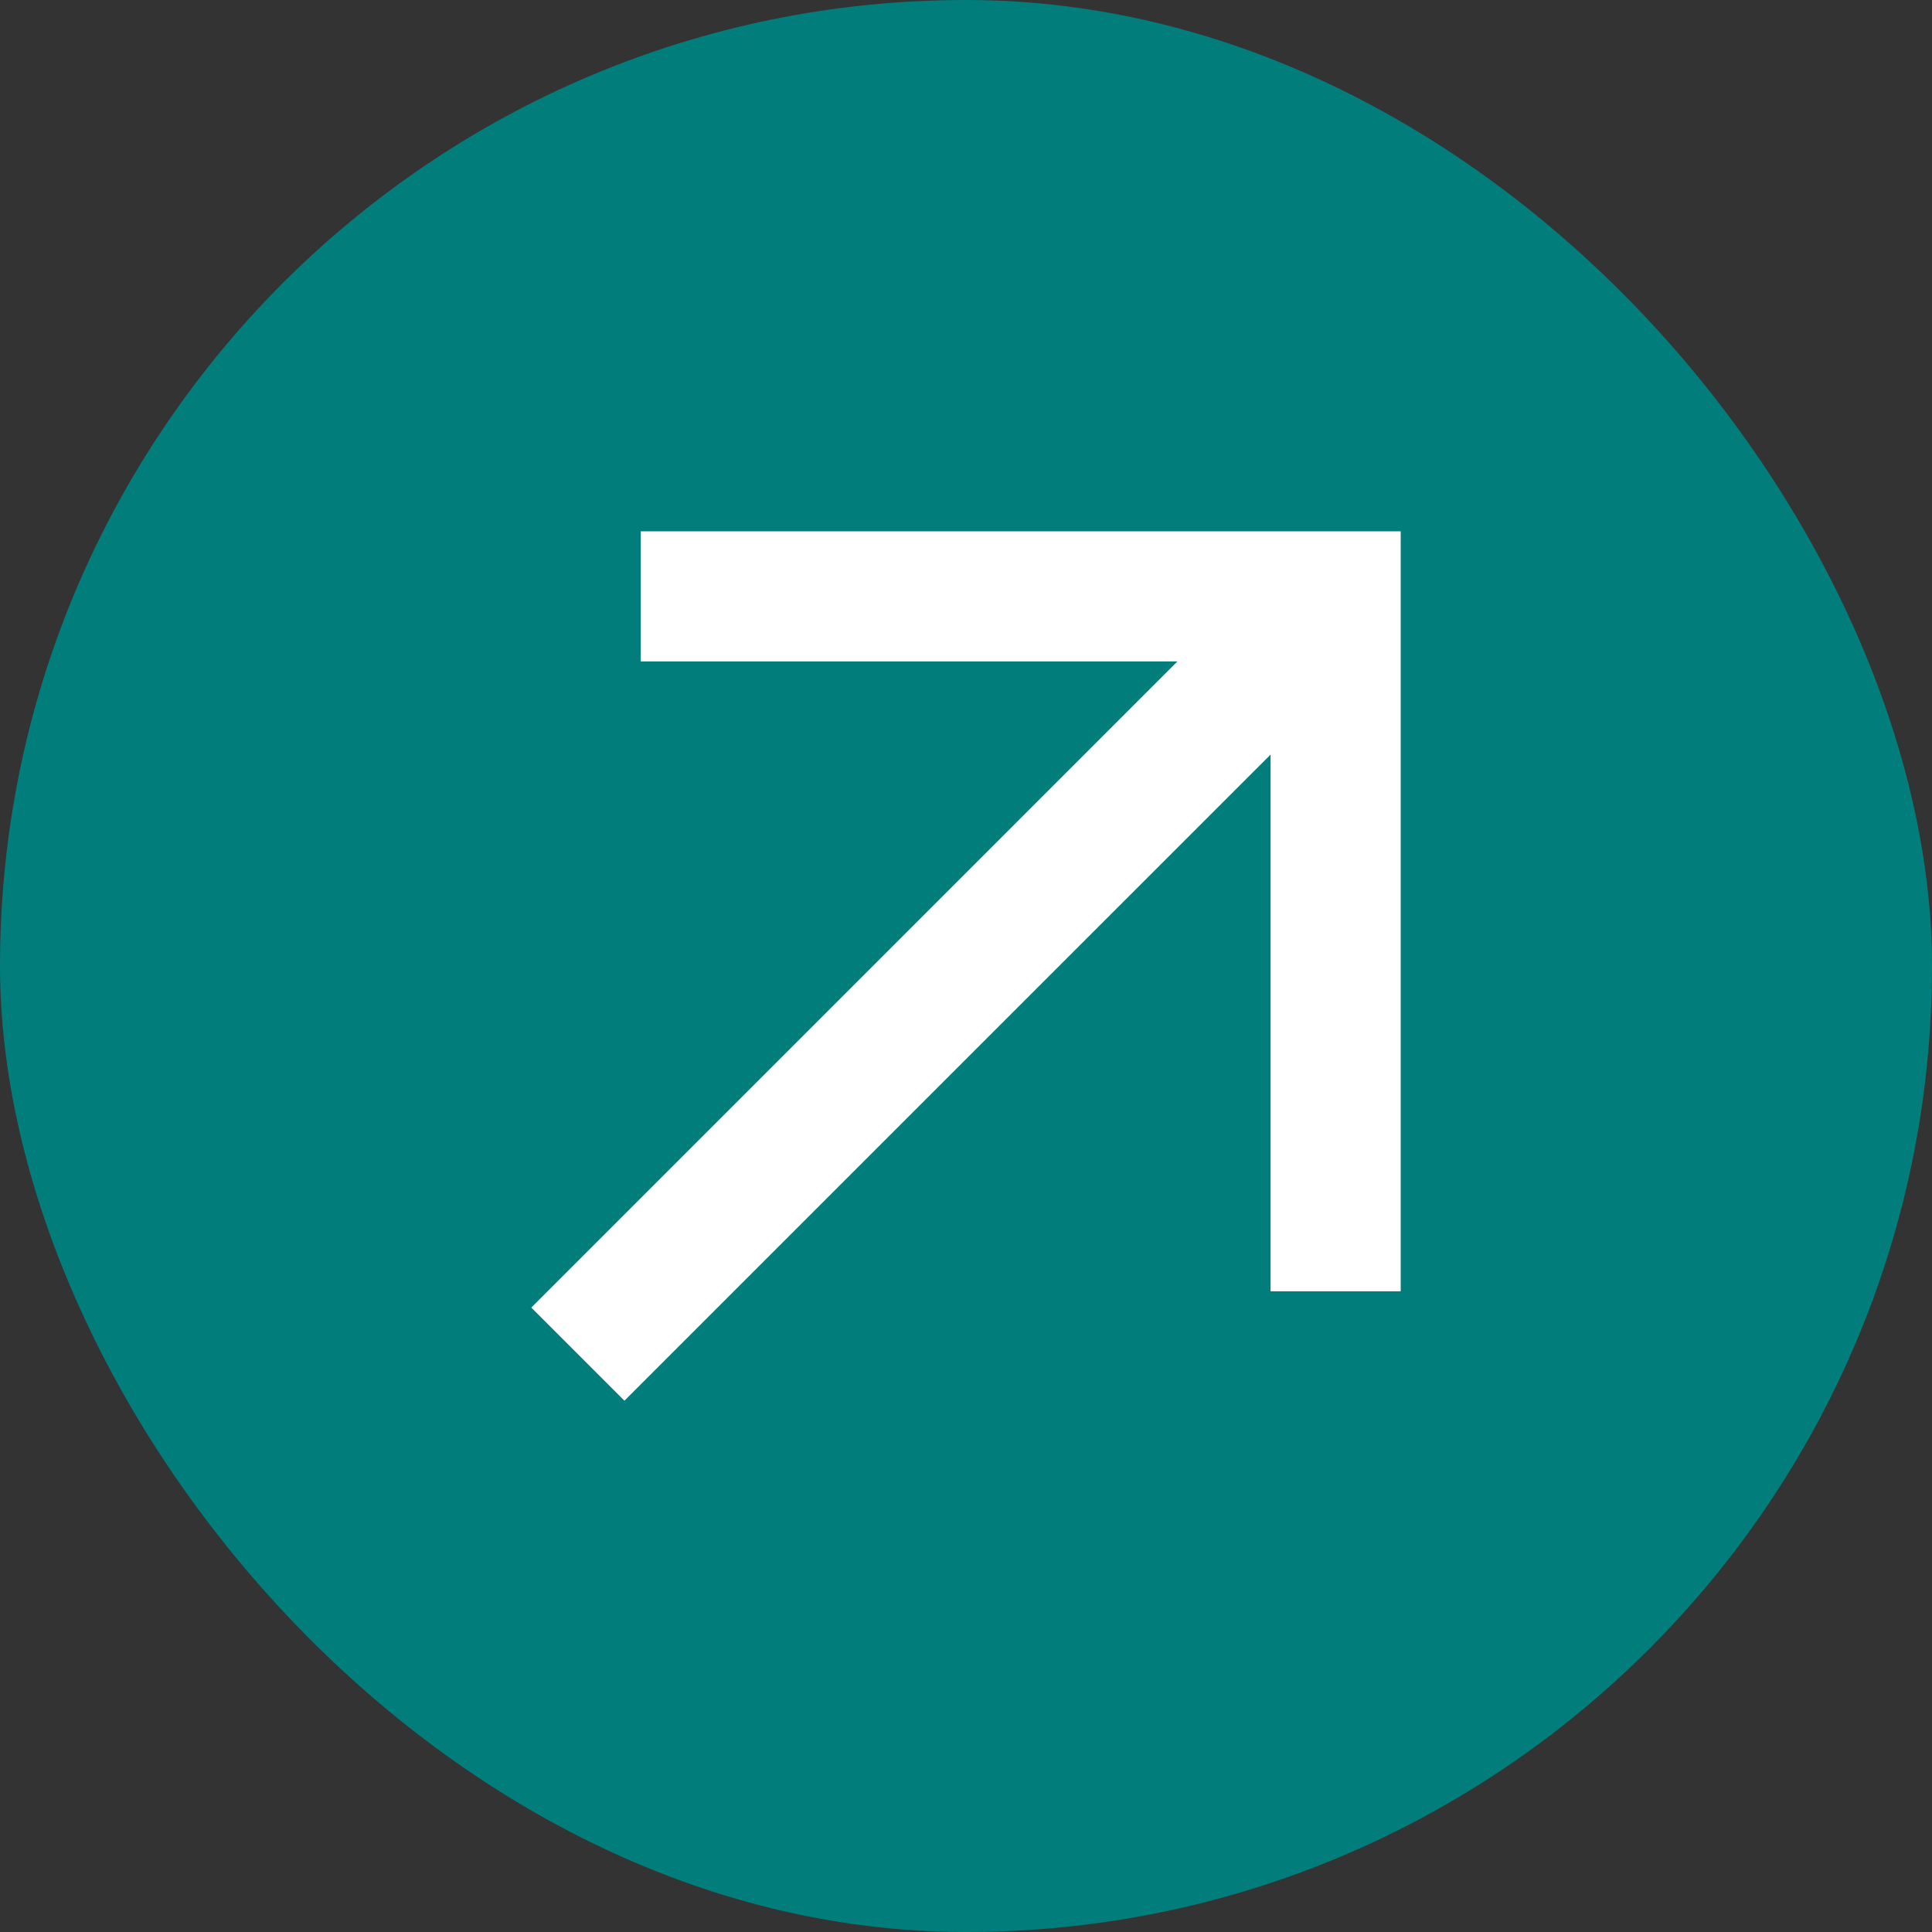 <svg xmlns="http://www.w3.org/2000/svg" width="40" height="40" viewBox="0 0 40 40" fill="none"><rect x="0" y="0" width="40" height="40" fill="#333333" stroke="none"/><rect width="40" height="40" rx="20" fill="#017D7C"></rect><path fill-rule="evenodd" clip-rule="evenodd" d="M13.265 12.347V13.694H18.821H24.377L17.689 20.383L11 27.072L11.964 28.036L12.928 29L19.617 22.311L26.306 15.623V21.179V26.735H27.653H29V18.867V11H21.133H13.265V12.347Z" fill="white"></path></svg>